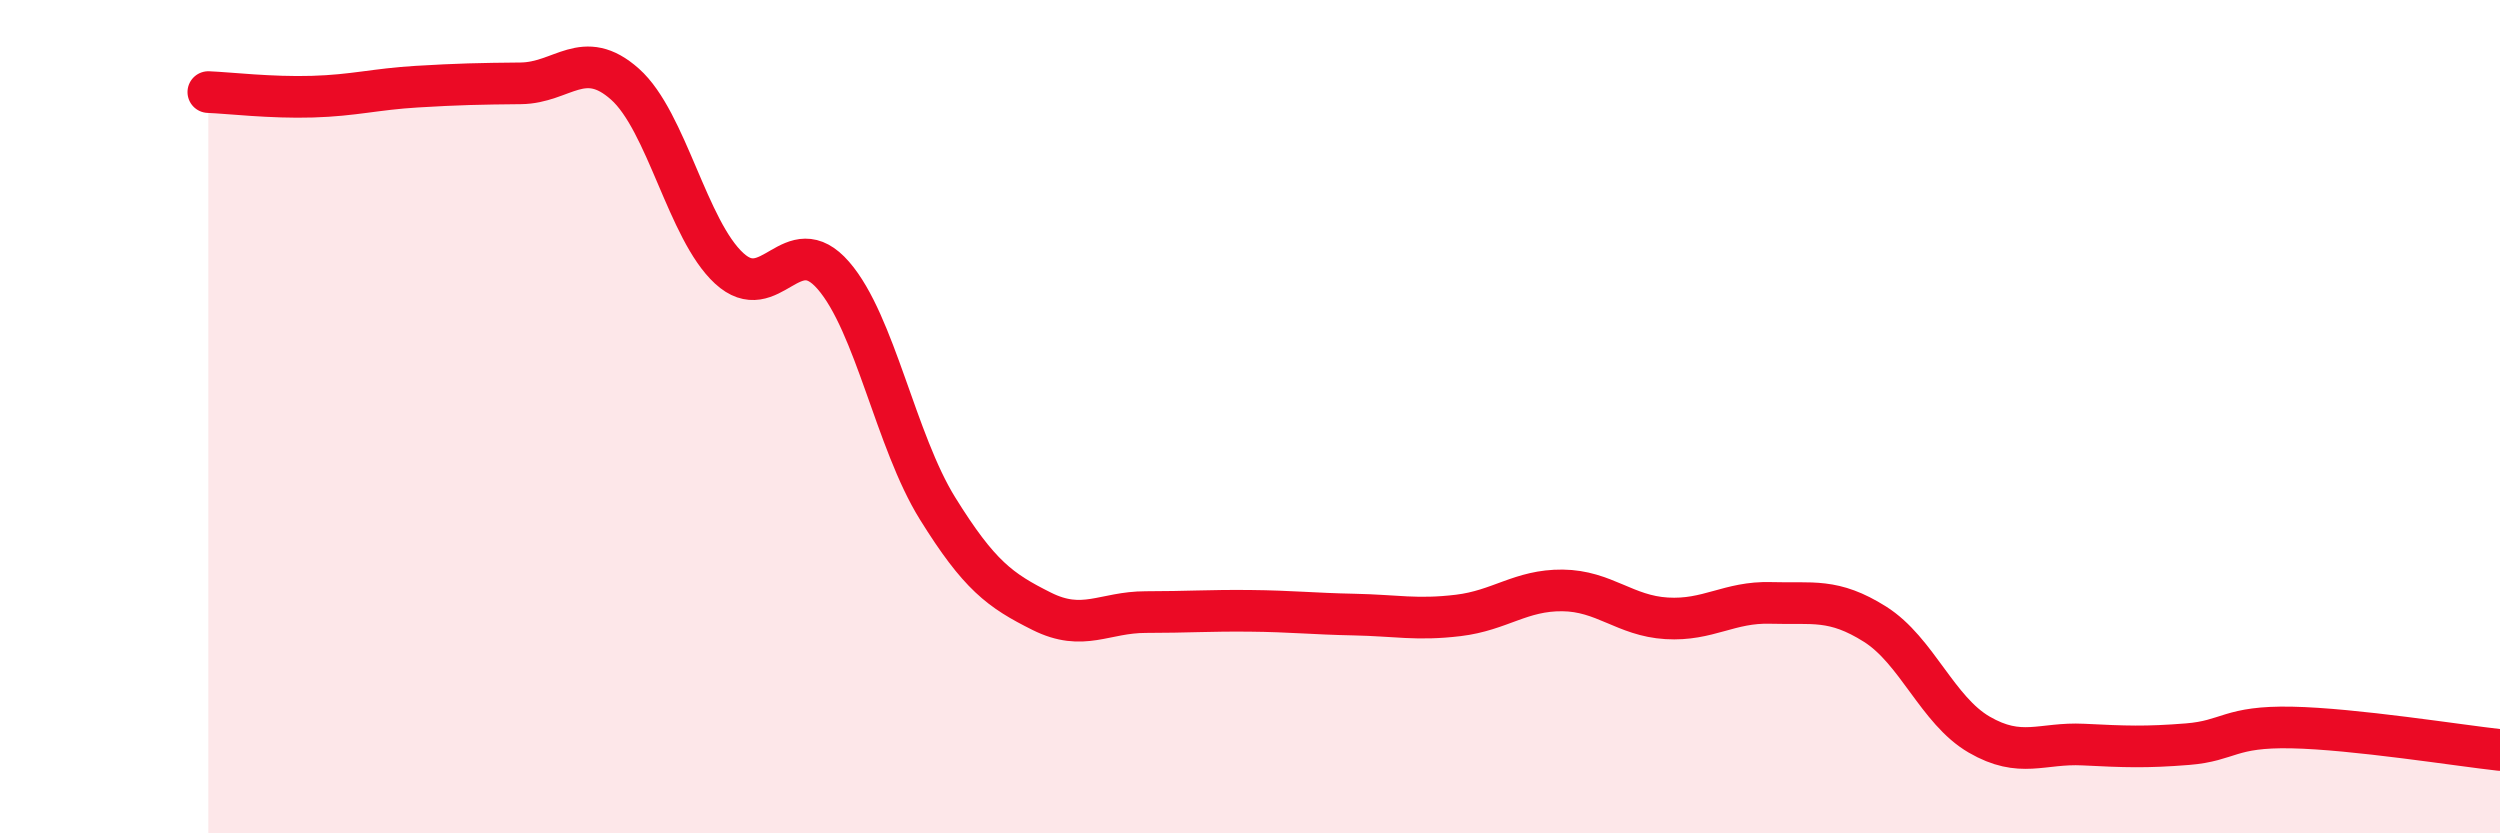 
    <svg width="60" height="20" viewBox="0 0 60 20" xmlns="http://www.w3.org/2000/svg">
      <path
        d="M 5,2.21 C 5.5,2.23 6.5,2.35 7.5,2.32 C 8.5,2.29 9,2.14 10,2.08 C 11,2.02 11.5,2.01 12.5,2 C 13.5,1.99 14,1.13 15,2.02 C 16,2.91 16.5,5.52 17.5,6.44 C 18.5,7.36 19,5.46 20,6.61 C 21,7.76 21.5,10.59 22.5,12.2 C 23.5,13.81 24,14.17 25,14.67 C 26,15.17 26.5,14.69 27.5,14.69 C 28.5,14.69 29,14.65 30,14.66 C 31,14.67 31.5,14.73 32.5,14.75 C 33.5,14.77 34,14.89 35,14.77 C 36,14.65 36.5,14.16 37.5,14.17 C 38.5,14.18 39,14.78 40,14.84 C 41,14.9 41.5,14.44 42.5,14.47 C 43.5,14.5 44,14.35 45,14.98 C 46,15.61 46.5,17.05 47.5,17.63 C 48.5,18.21 49,17.82 50,17.87 C 51,17.92 51.5,17.94 52.5,17.86 C 53.5,17.78 53.5,17.43 55,17.46 C 56.5,17.49 59,17.89 60,18L60 20L5 20Z"
        fill="#EB0A25"
        opacity="0.1"
        stroke-linecap="round"
        stroke-linejoin="round"
      />
      <path
        d="M 5,2.21 C 5.5,2.23 6.5,2.35 7.5,2.32 C 8.5,2.29 9,2.14 10,2.08 C 11,2.02 11.5,2.01 12.5,2 C 13.5,1.99 14,1.13 15,2.02 C 16,2.91 16.5,5.52 17.5,6.44 C 18.5,7.36 19,5.46 20,6.61 C 21,7.76 21.5,10.59 22.5,12.2 C 23.5,13.81 24,14.17 25,14.67 C 26,15.17 26.5,14.69 27.5,14.69 C 28.5,14.69 29,14.65 30,14.66 C 31,14.67 31.5,14.73 32.5,14.75 C 33.5,14.77 34,14.89 35,14.77 C 36,14.65 36.5,14.16 37.5,14.17 C 38.5,14.18 39,14.78 40,14.84 C 41,14.9 41.5,14.44 42.5,14.47 C 43.5,14.5 44,14.35 45,14.98 C 46,15.61 46.5,17.05 47.5,17.63 C 48.5,18.21 49,17.82 50,17.87 C 51,17.92 51.5,17.94 52.5,17.86 C 53.5,17.78 53.5,17.43 55,17.46 C 56.5,17.49 59,17.89 60,18"
        stroke="#EB0A25"
        stroke-width="1"
        fill="none"
        stroke-linecap="round"
        stroke-linejoin="round"
      />
    </svg>
  